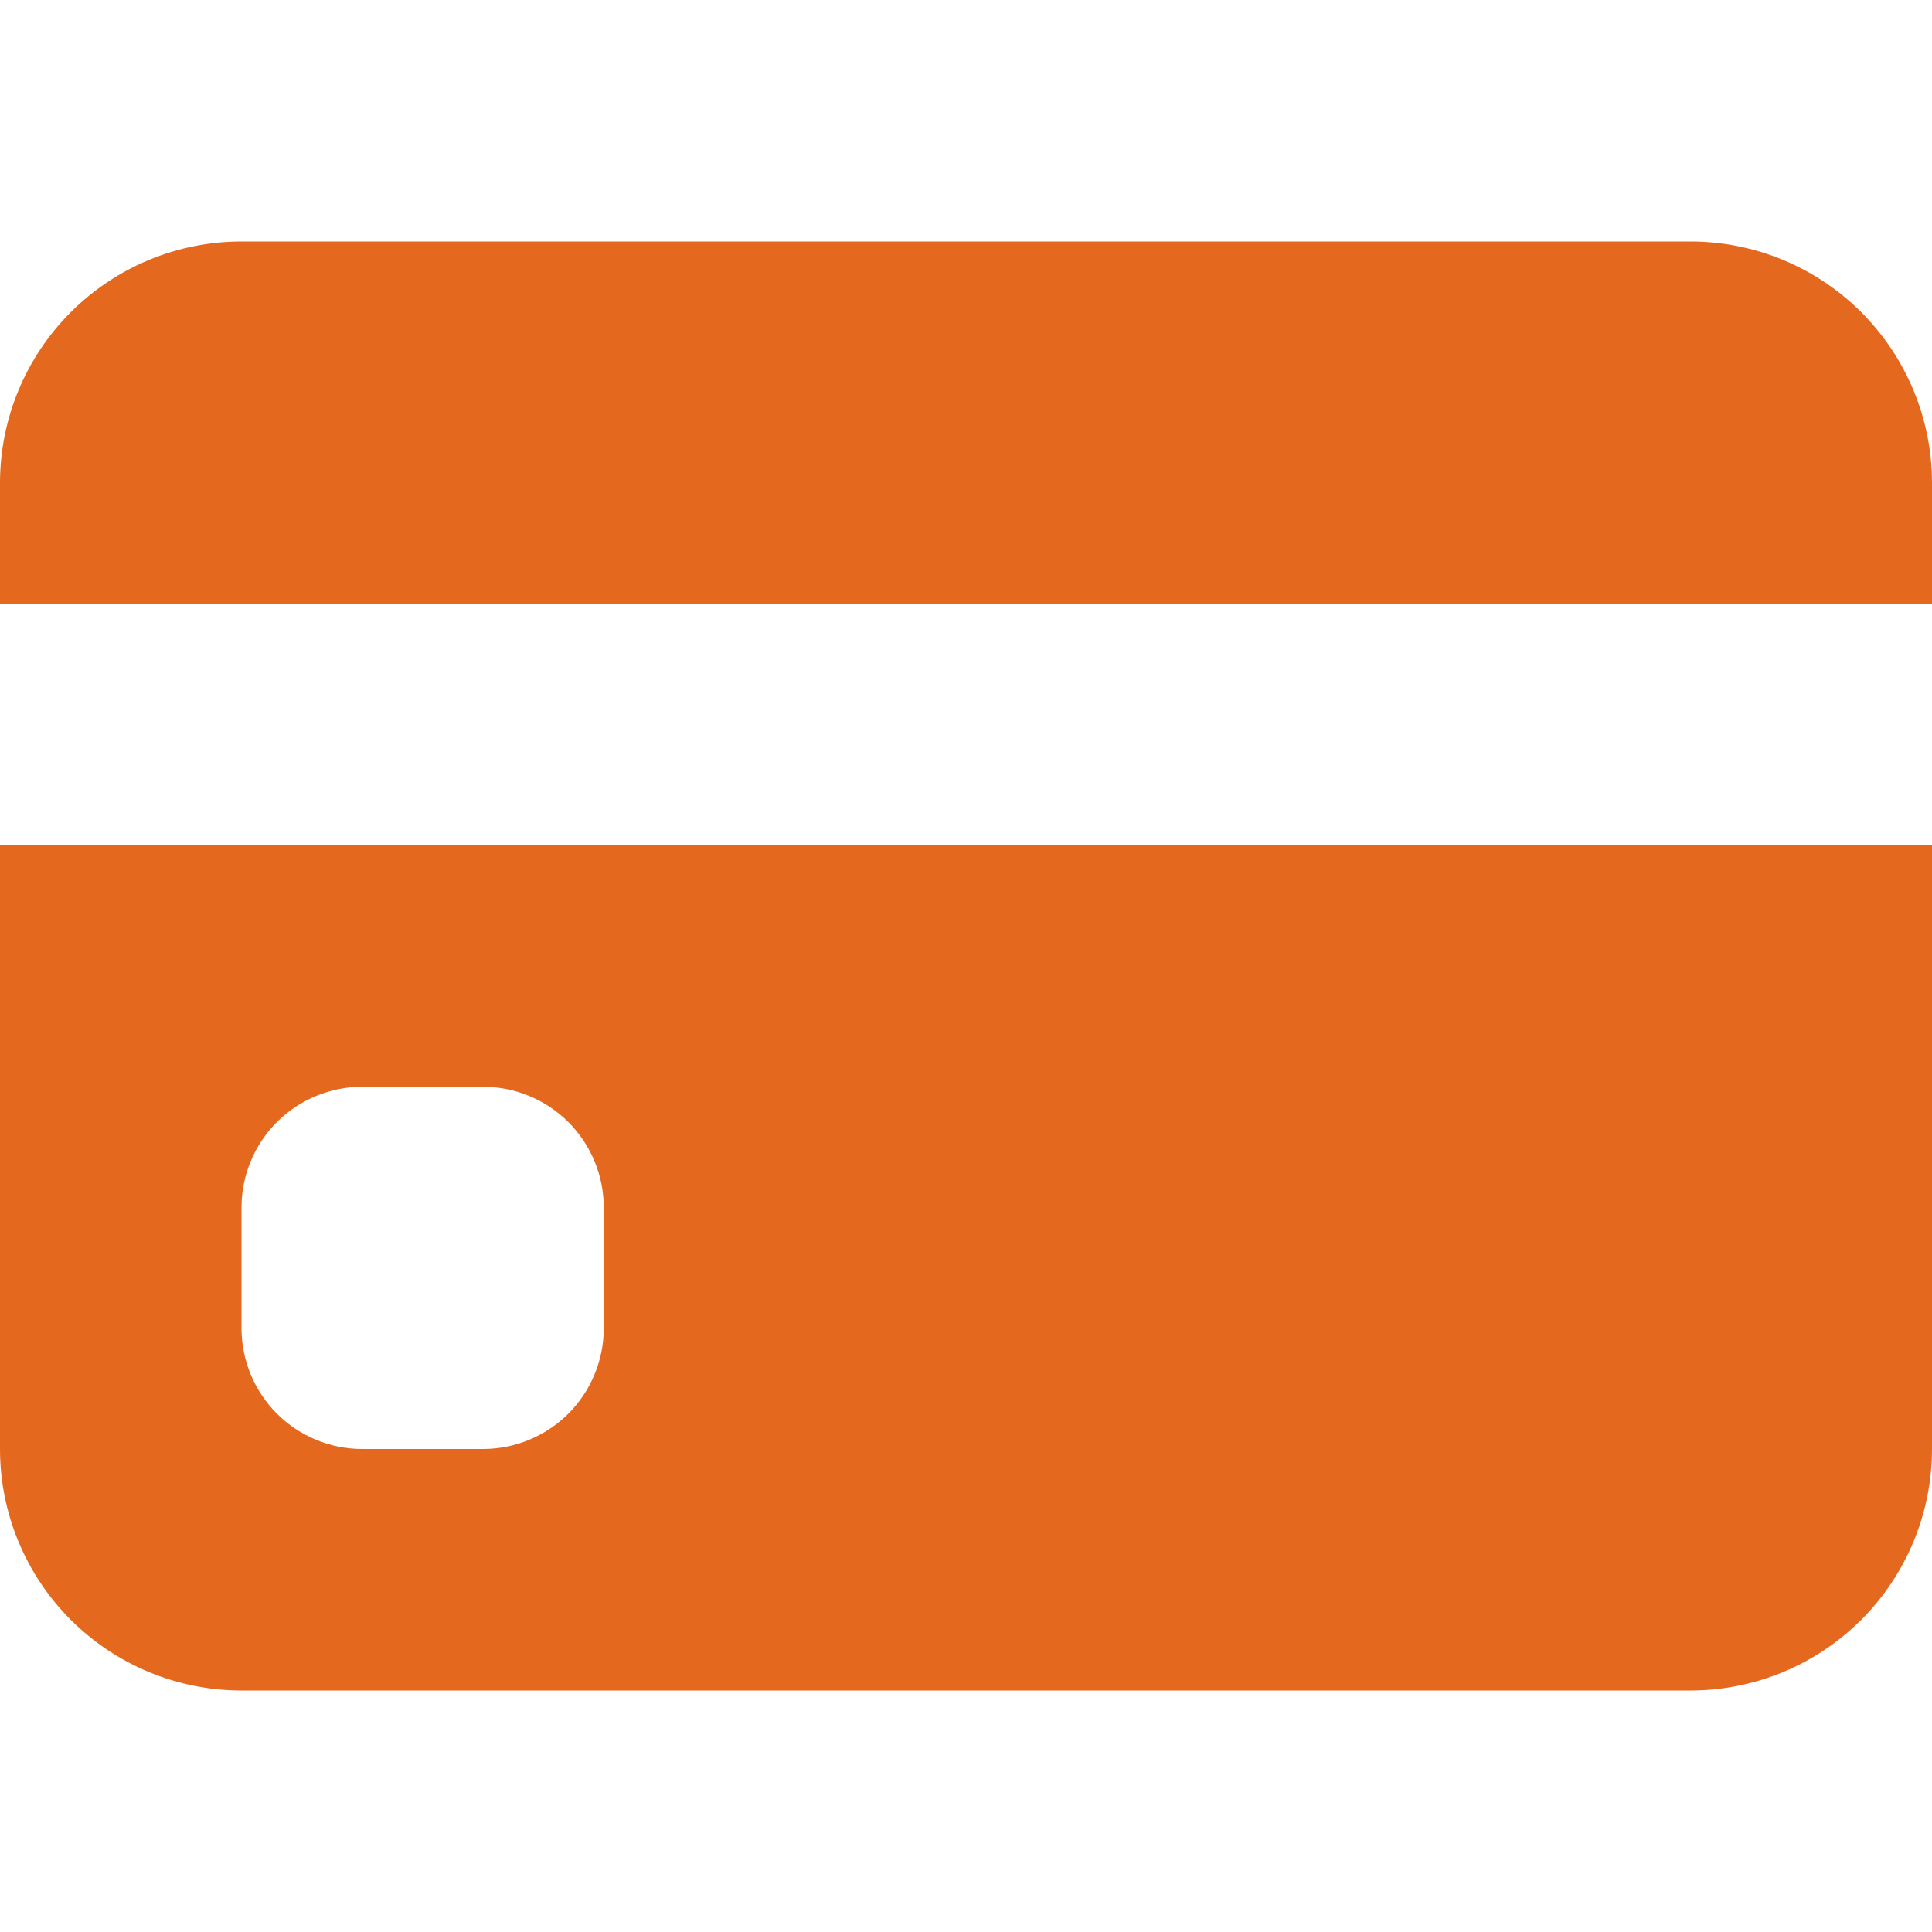 <svg width="30" height="30" viewBox="0 0 30 30" fill="none" xmlns="http://www.w3.org/2000/svg">
<path d="M0 7.5C0 6.505 0.395 5.552 1.098 4.848C1.802 4.145 2.755 3.75 3.75 3.75H26.25C27.245 3.75 28.198 4.145 28.902 4.848C29.605 5.552 30 6.505 30 7.5V9.375H0V7.5ZM0 13.125V22.5C0 23.495 0.395 24.448 1.098 25.152C1.802 25.855 2.755 26.25 3.75 26.25H26.25C27.245 26.25 28.198 25.855 28.902 25.152C29.605 24.448 30 23.495 30 22.5V13.125H0ZM5.625 16.875H7.5C7.997 16.875 8.474 17.073 8.826 17.424C9.177 17.776 9.375 18.253 9.375 18.75V20.625C9.375 21.122 9.177 21.599 8.826 21.951C8.474 22.302 7.997 22.5 7.5 22.5H5.625C5.128 22.5 4.651 22.302 4.299 21.951C3.948 21.599 3.75 21.122 3.75 20.625V18.75C3.75 18.253 3.948 17.776 4.299 17.424C4.651 17.073 5.128 16.875 5.625 16.875Z" fill="#E5681F"/>
</svg>

